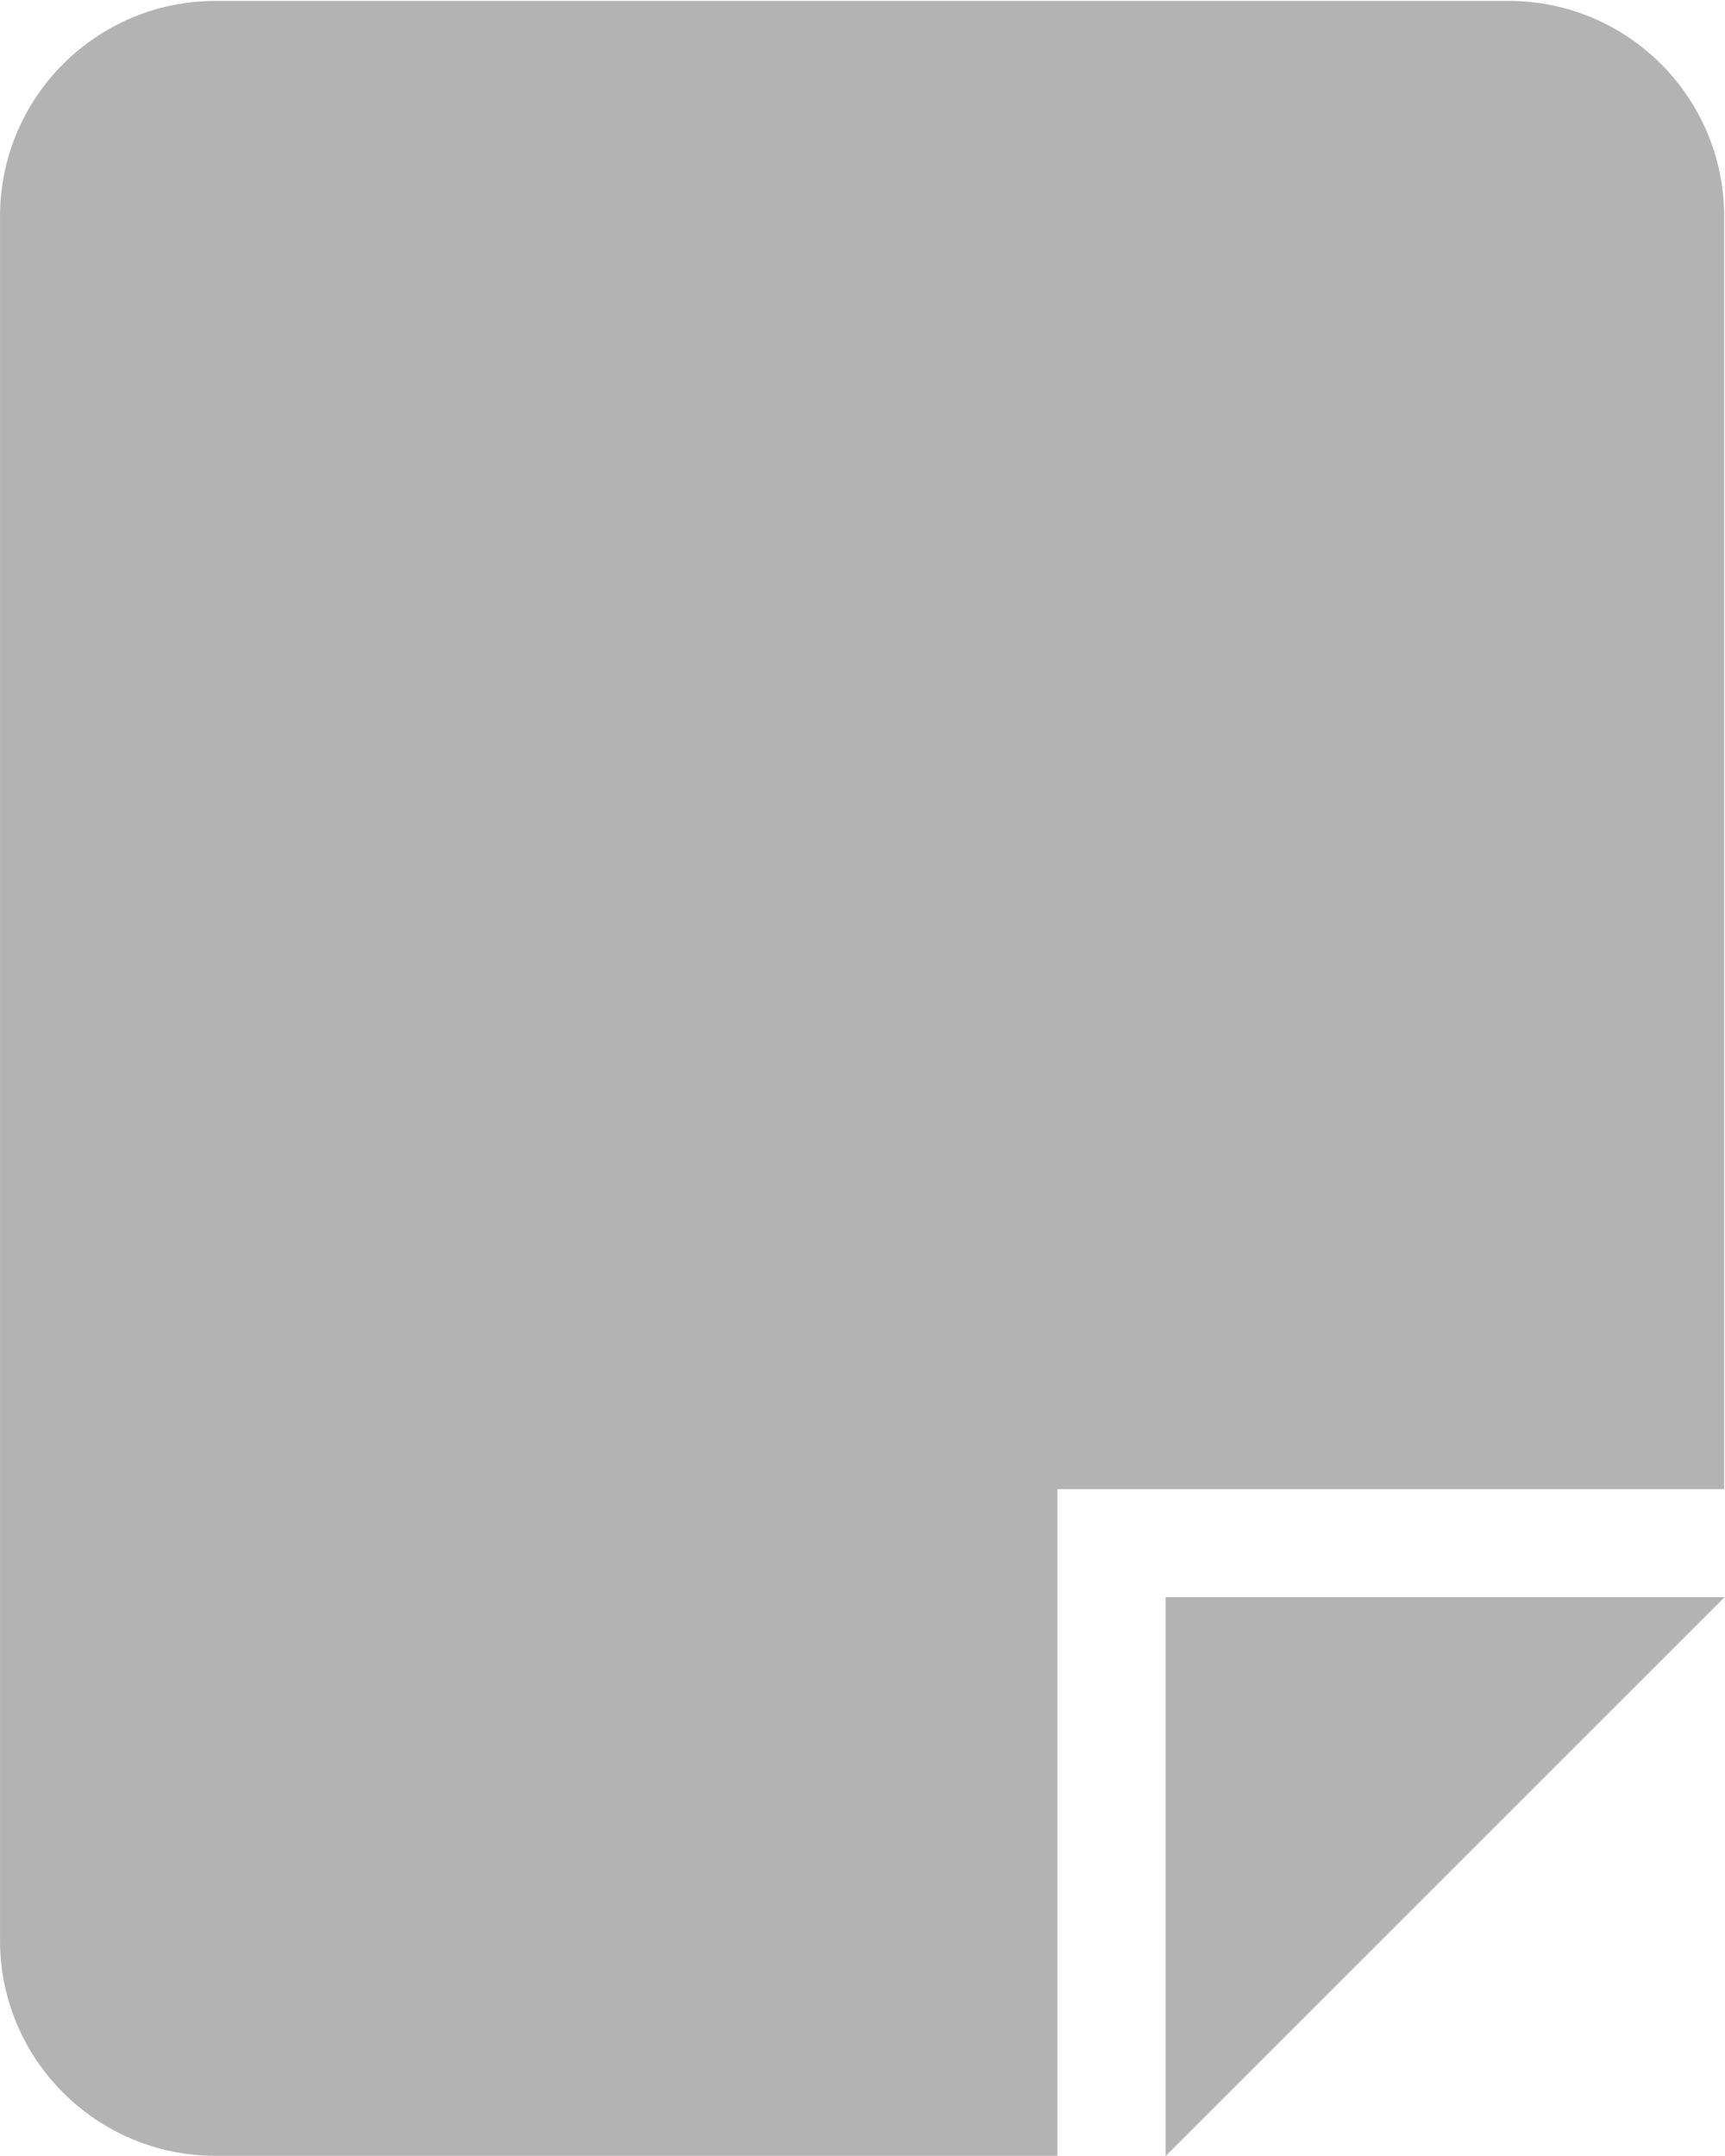 <?xml version="1.0" encoding="UTF-8" standalone="no"?>
<!-- Created with Inkscape (http://www.inkscape.org/) -->

<svg
   xmlns:dc="http://purl.org/dc/elements/1.1/"
   xmlns:cc="http://creativecommons.org/ns#"
   xmlns:rdf="http://www.w3.org/1999/02/22-rdf-syntax-ns#"
   xmlns:svg="http://www.w3.org/2000/svg"
   xmlns="http://www.w3.org/2000/svg"
   xmlns:sodipodi="http://sodipodi.sourceforge.net/DTD/sodipodi-0.dtd"
   xmlns:inkscape="http://www.inkscape.org/namespaces/inkscape"
   width="76.008"
   height="95.009"
   viewBox="0 0 20.11 25.138"
   version="1.1"
   id="svg8"
   inkscape:version="0.92.2 (5c3e80d, 2017-08-06)"
   sodipodi:docname="headerUnprotected-18.svg"
   inkscape:export-filename="/home/anxhelo/works/Enigmail/Icons/PNG/headerUnprotected-18.png"
   inkscape:export-xdpi="96"
   inkscape:export-ydpi="96">
  <defs
     id="defs2" />
  <sodipodi:namedview
     id="base"
     pagecolor="#ffffff"
     bordercolor="#666666"
     borderopacity="1.0"
     inkscape:pageopacity="0"
     inkscape:pageshadow="2"
     inkscape:zoom="2.0986883"
     inkscape:cx="20.54311"
     inkscape:cy="27.225769"
     inkscape:document-units="px"
     inkscape:current-layer="layer1"
     inkscape:document-rotation="0"
     showgrid="false"
     borderlayer="true"
     inkscape:showpageshadow="true"
     units="px"
     inkscape:pagecheckerboard="false"
     showguides="true"
     inkscape:window-width="1366"
     inkscape:window-height="715"
     inkscape:window-x="0"
     inkscape:window-y="0"
     inkscape:window-maximized="1"
     objecttolerance="10"
     guidetolerance="10"
     inkscape:snap-tangential="true"
     inkscape:snap-perpendicular="true"
     fit-margin-top="0"
     fit-margin-left="0"
     fit-margin-right="0"
     fit-margin-bottom="0">
    <inkscape:grid
       type="xygrid"
       id="grid10"
       dotted="false"
       originx="-243.921"
       originy="-57.575" />
  </sodipodi:namedview>
  <g
     inkscape:label="Layer 1"
     inkscape:groupmode="layer"
     id="layer1"
     transform="translate(-243.921,-214.287)">
    <g
       transform="matrix(0.559,0,0,-0.559,243.921,236.911)"
       id="g126">
      <path
         inkscape:connector-curvature="0"
         id="path128"
         style="fill:#b3b3b3;fill-opacity:1;fill-rule:nonzero;stroke:none"
         d="M 0,0 C 0,-2.481 2.012,-4.494 4.495,-4.494 H 22.052 V 9.411 h 13.906 v 26.547 c 0,2.483 -2.013,4.495 -4.495,4.495 H 4.495 C 2.012,40.453 0,38.441 0,35.958" />
    </g>
    <g
       transform="matrix(0.559,0,0,-0.559,257.51,239.425)"
       id="g130">
      <path
         inkscape:connector-curvature="0"
         id="path132"
         style="fill:#b3b3b3;fill-opacity:1;fill-rule:nonzero;stroke:none"
         d="M 0,0 11.659,11.657 H 0 Z" />
    </g>
  </g>
</svg>
